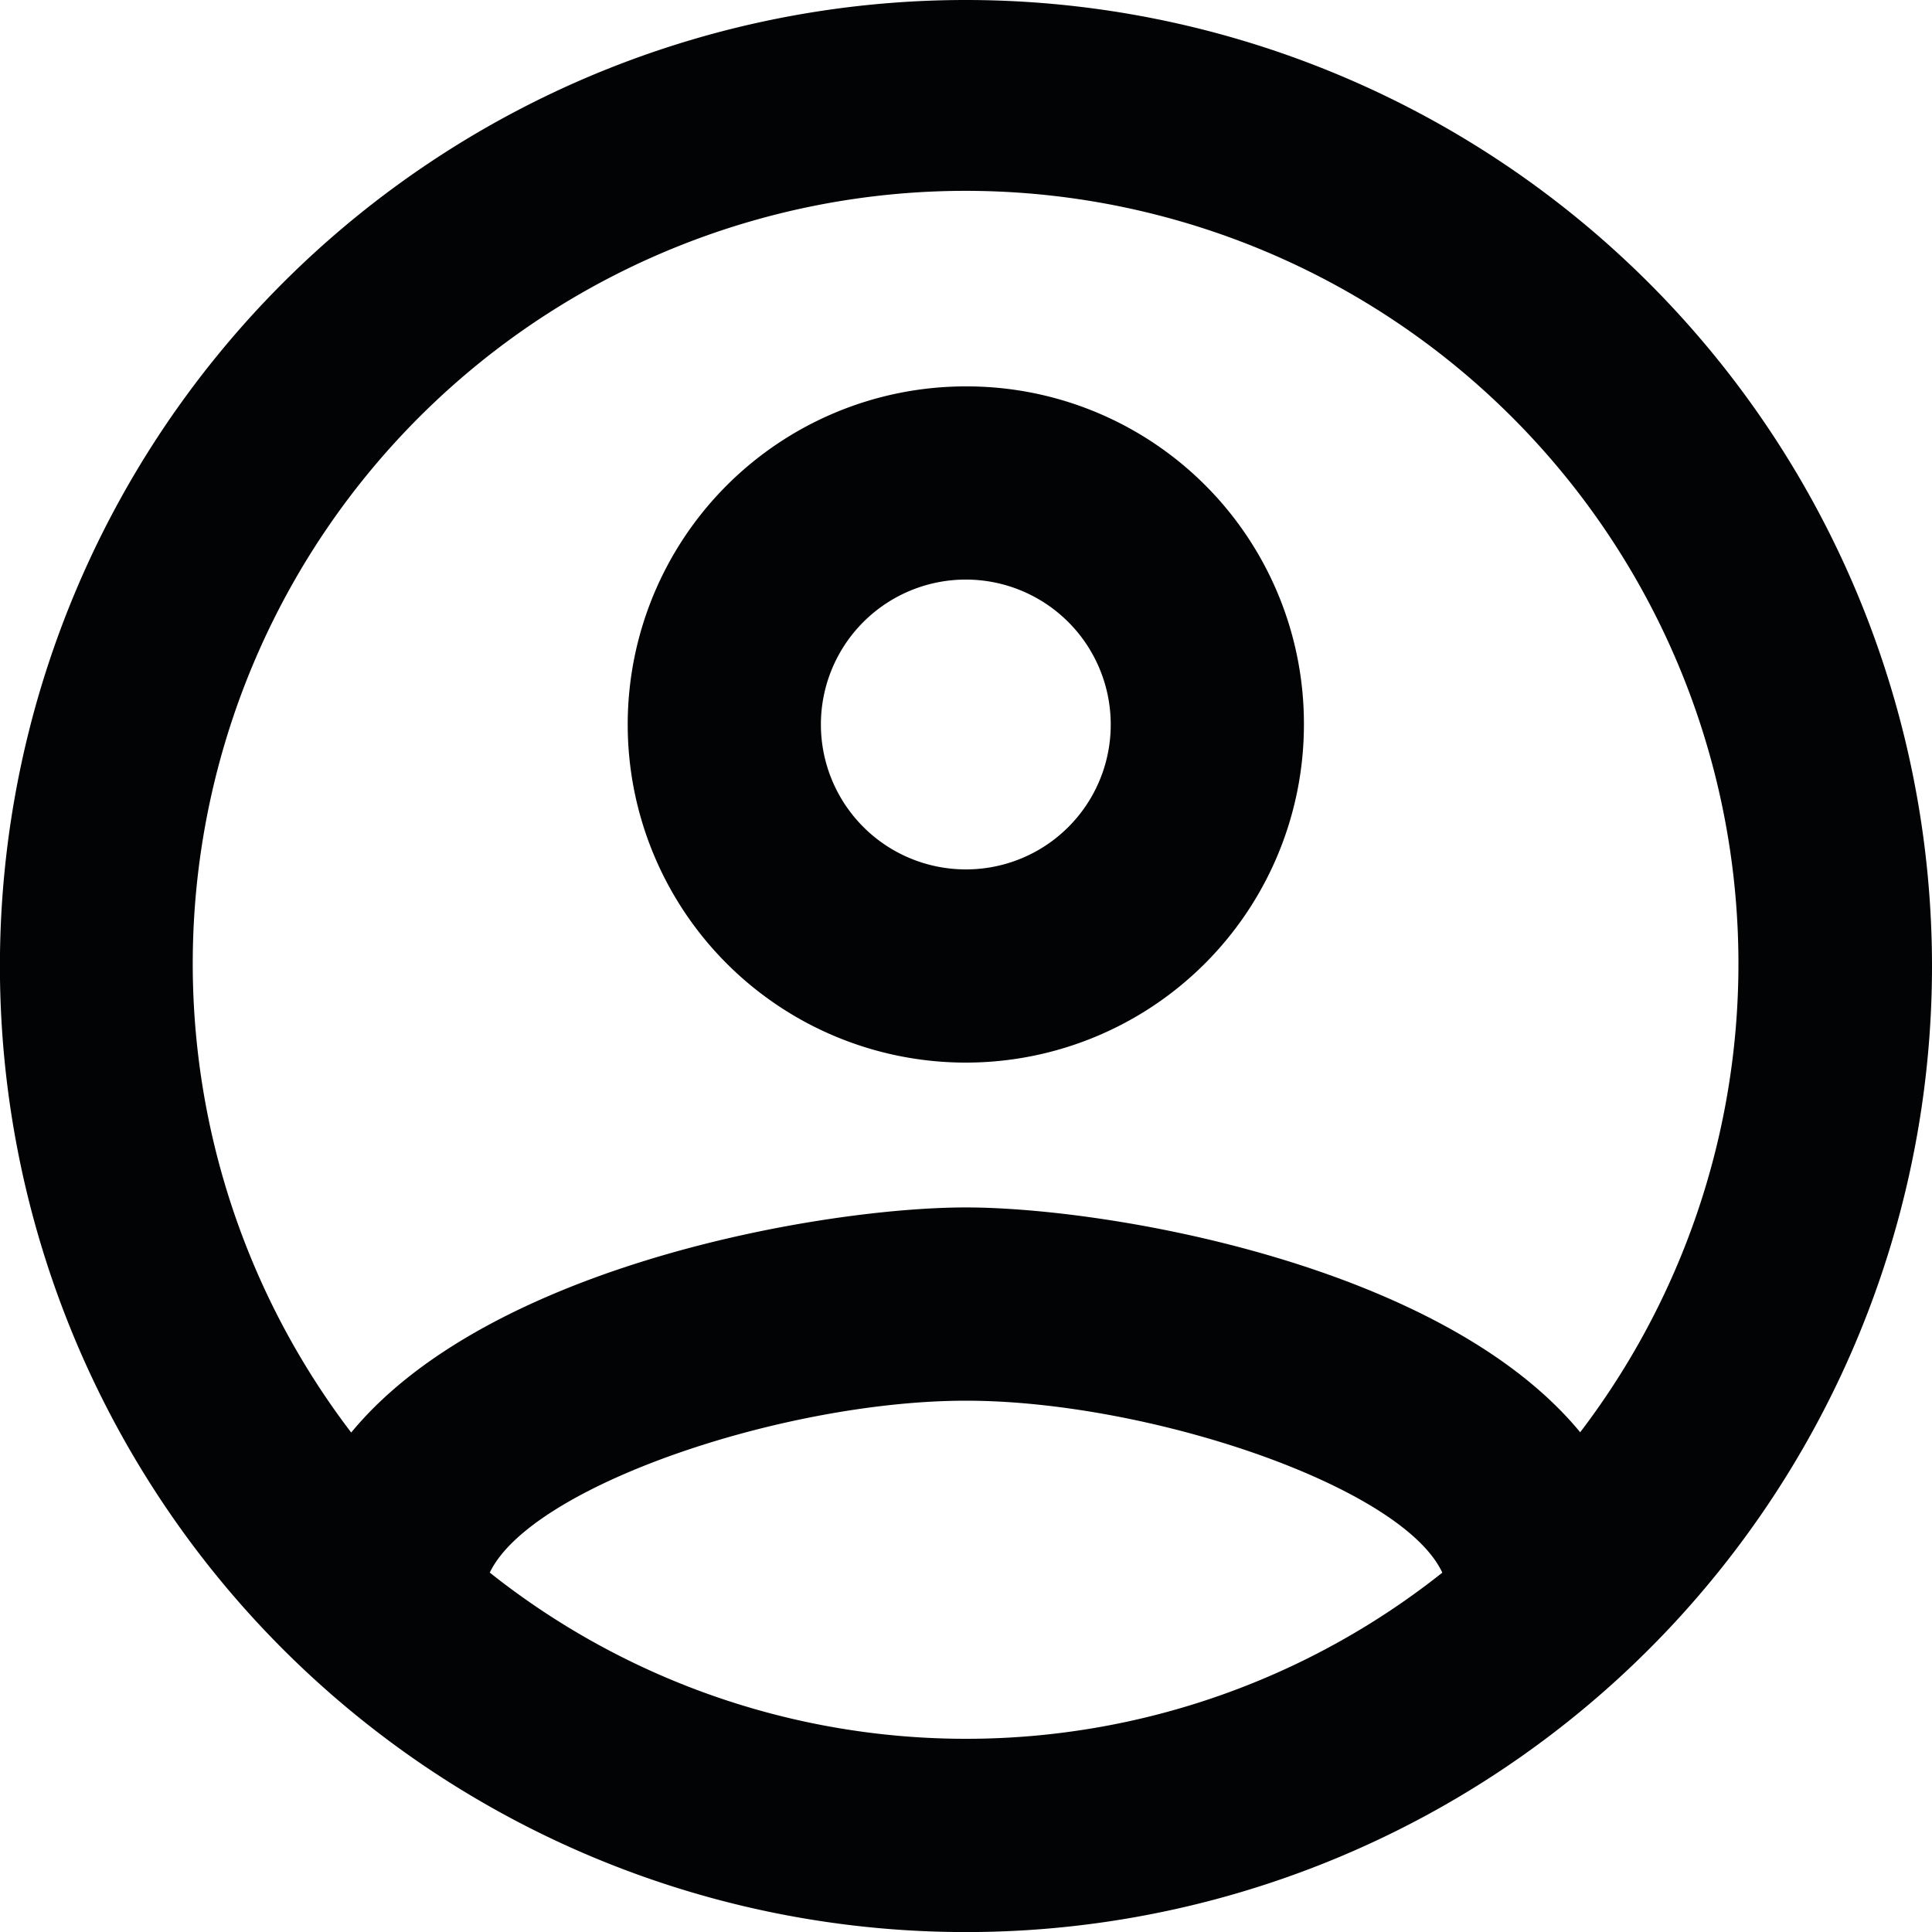<svg xmlns="http://www.w3.org/2000/svg" width="26.091" height="26.091" viewBox="0 0 26.091 26.091">
  <path id="user" d="M15.046,2A13.046,13.046,0,1,0,28.091,15.046,13.05,13.05,0,0,0,15.046,2ZM8.614,23.238c.561-1.174,3.979-2.322,6.432-2.322s5.884,1.148,6.432,2.322a10.339,10.339,0,0,1-12.863,0Zm14.729-1.892c-1.866-2.27-6.392-3.04-8.3-3.04s-6.432.77-8.3,3.04a10.437,10.437,0,1,1,16.594,0Zm-8.3-14.128a4.566,4.566,0,1,0,4.566,4.566A4.554,4.554,0,0,0,15.046,7.218Zm0,6.523A1.957,1.957,0,1,1,17,11.784,1.954,1.954,0,0,1,15.046,13.741Z" transform="translate(-2 -2)" fill="#010304"/>
</svg>
